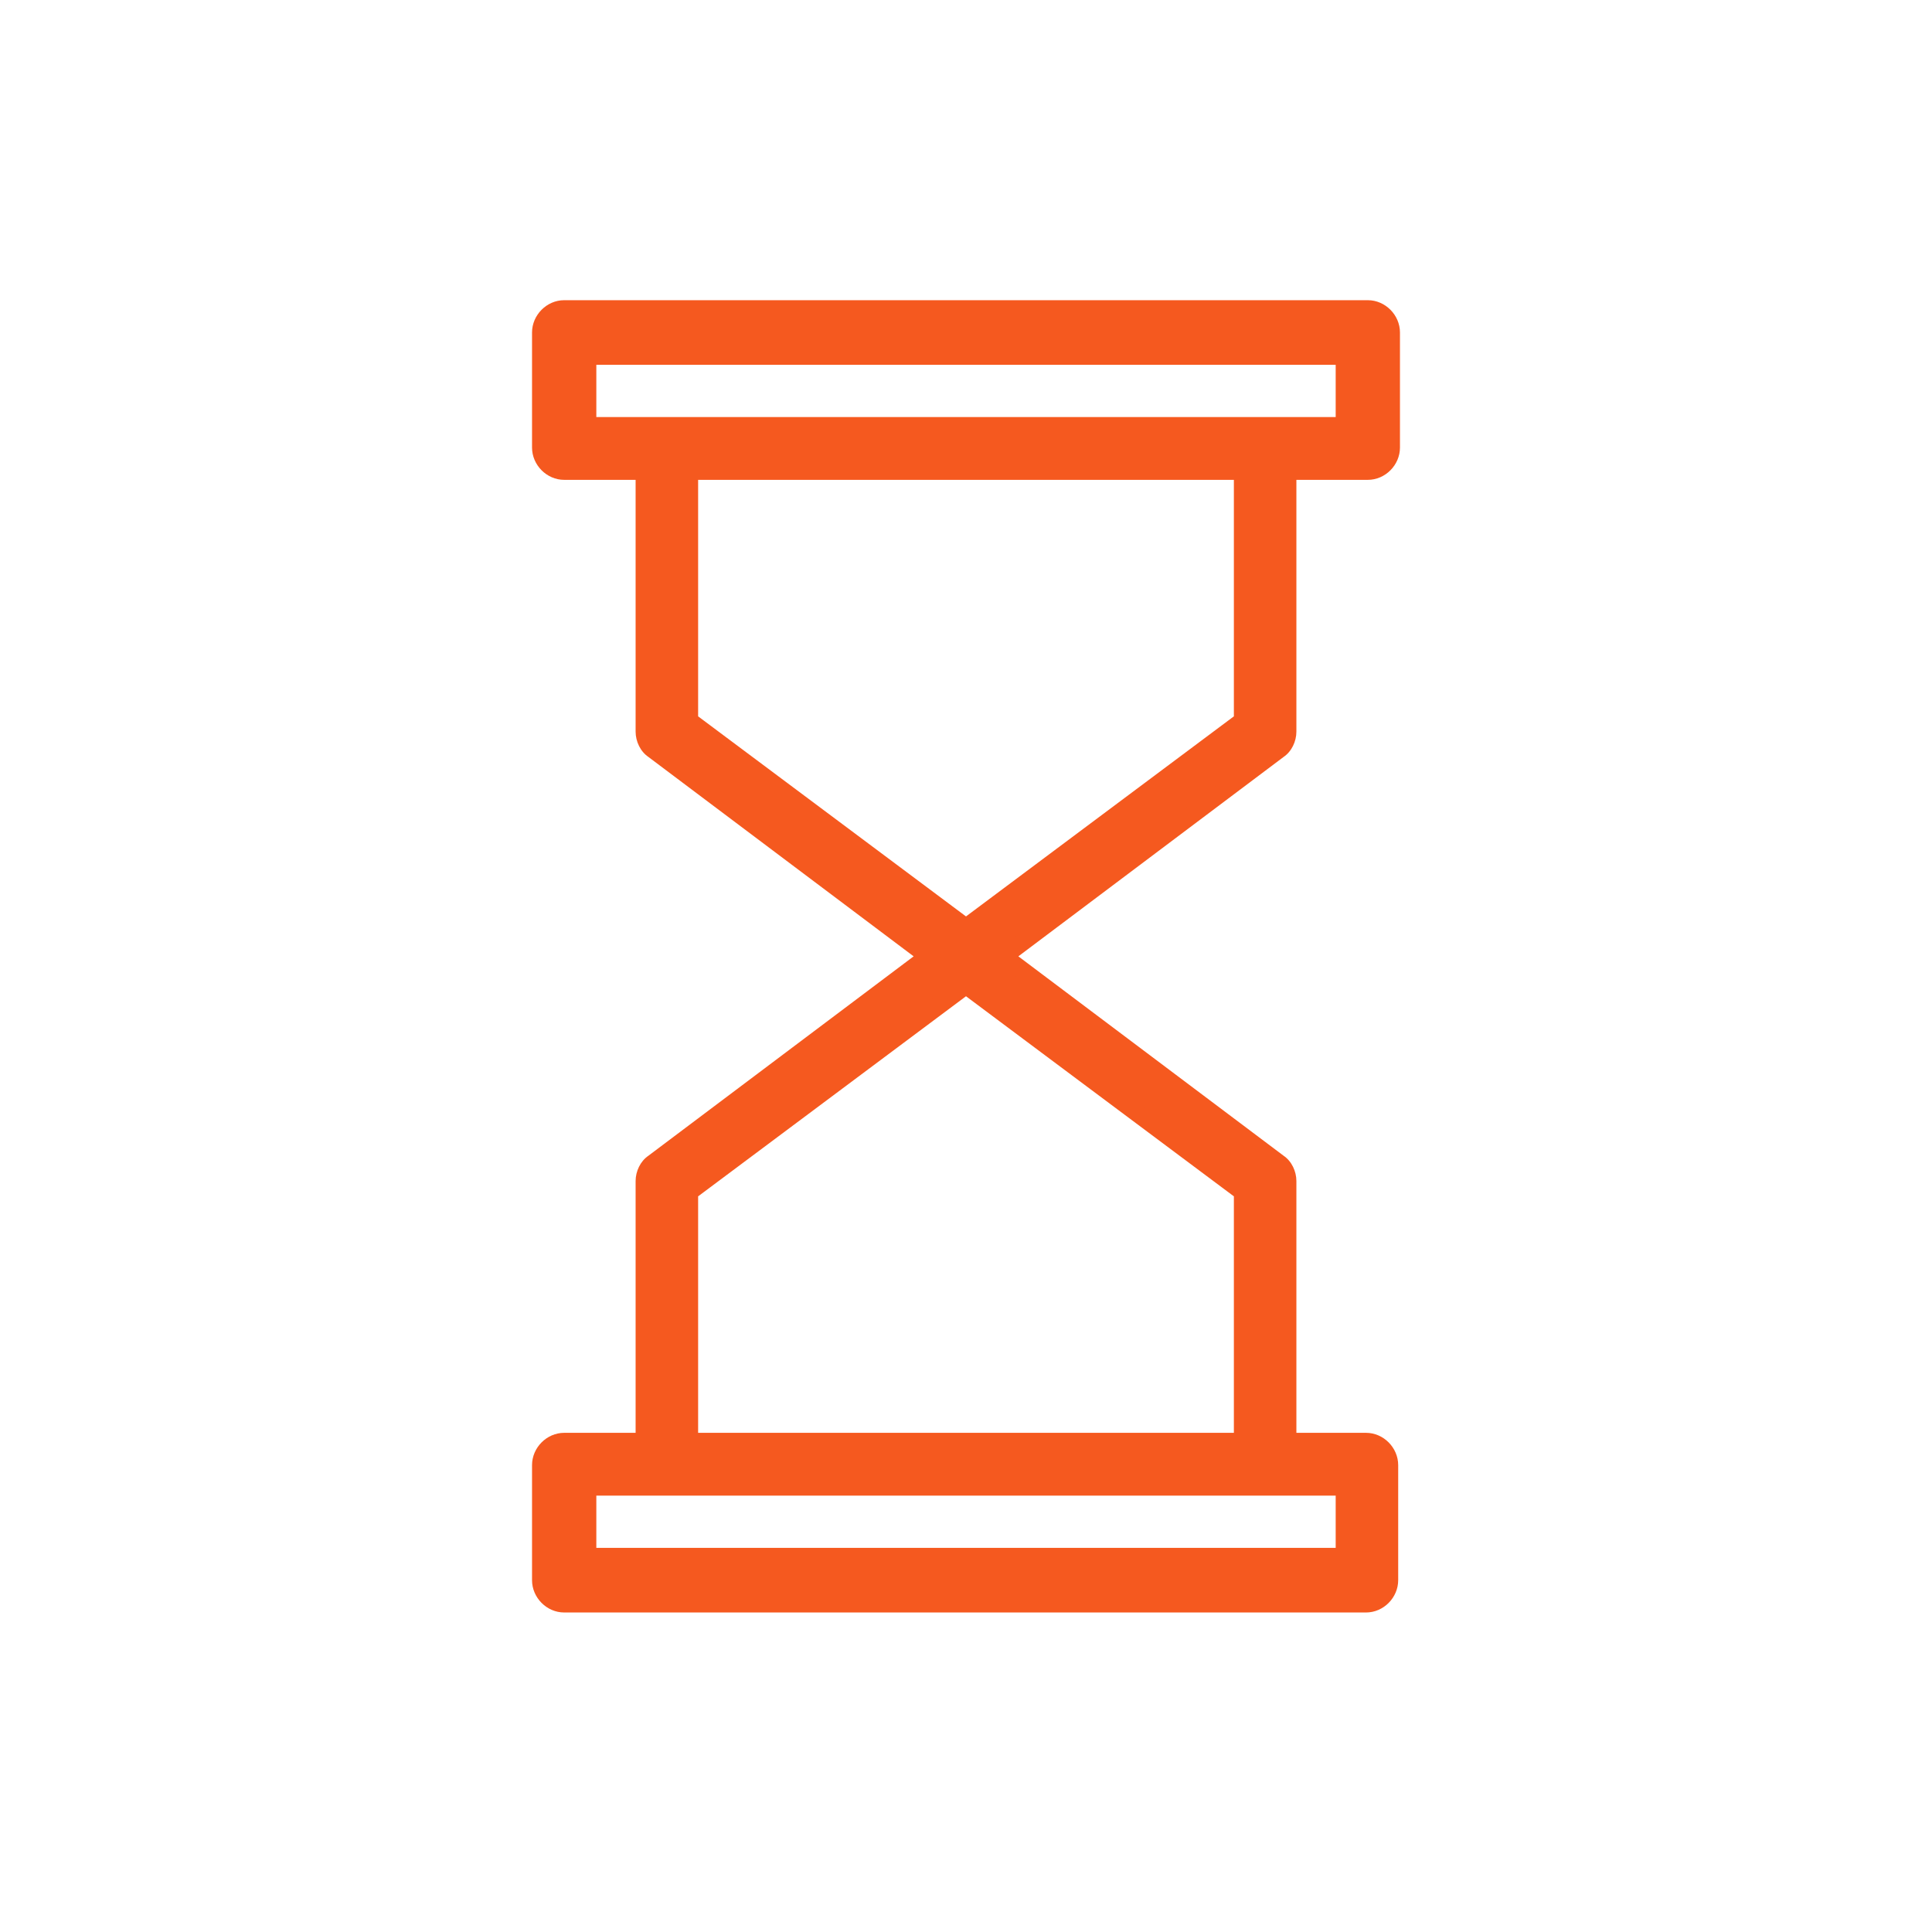 <svg xmlns="http://www.w3.org/2000/svg" fill="none" viewBox="0 0 100 100" height="100" width="100">
<path fill="#F5591F" d="M66.639 37.868V24.375H70.798C71.445 24.375 72 23.817 72 23.165V17.21C72 16.558 71.445 16 70.798 16H29.202C28.555 16 28 16.558 28 17.21V23.165C28 23.817 28.555 24.375 29.202 24.375H33.361V37.868C33.361 38.24 33.546 38.612 33.824 38.799L48.059 49.5L33.824 60.201C33.546 60.388 33.361 60.76 33.361 61.132V74.625H29.202C28.555 74.625 28 75.183 28 75.835V81.79C28 82.442 28.555 83 29.202 83H70.706C71.353 83 71.908 82.442 71.908 81.79V75.835C71.908 75.183 71.353 74.625 70.706 74.625H66.639V61.132C66.639 60.76 66.454 60.388 66.177 60.201L51.941 49.5L66.177 38.799C66.454 38.612 66.639 38.24 66.639 37.868ZM30.403 18.419H69.597V22.049H30.403V18.419ZM69.597 80.581V76.951H30.403V80.581H69.597ZM35.672 74.625V61.69L50 50.989L64.328 61.69V74.625H35.672ZM35.672 37.31L50 48.011L64.328 37.31V24.375H35.672V37.31Z" clip-rule="evenodd" fill-rule="evenodd"></path>
<path fill="#F5591F" d="M66.639 24.375V23.913H66.177V24.375H66.639ZM33.361 24.375H33.824V23.913H33.361V24.375ZM33.824 38.799L34.101 38.429L34.091 38.422L34.081 38.415L33.824 38.799ZM48.059 49.5L48.337 49.869L48.828 49.5L48.337 49.131L48.059 49.5ZM33.824 60.201L34.081 60.585L34.091 60.578L34.101 60.571L33.824 60.201ZM33.361 74.625V75.087H33.824V74.625H33.361ZM66.639 74.625H66.177V75.087H66.639V74.625ZM66.177 60.201L65.899 60.571L65.909 60.578L65.919 60.585L66.177 60.201ZM51.941 49.5L51.663 49.131L51.172 49.5L51.663 49.869L51.941 49.5ZM66.177 38.799L65.919 38.415L65.909 38.422L65.899 38.429L66.177 38.799ZM69.597 18.419H70.059V17.957H69.597V18.419ZM30.403 18.419V17.957H29.941V18.419H30.403ZM69.597 22.049V22.511H70.059V22.049H69.597ZM30.403 22.049H29.941V22.511H30.403V22.049ZM69.597 76.951H70.059V76.489H69.597V76.951ZM69.597 80.581V81.043H70.059V80.581H69.597ZM30.403 76.951V76.489H29.941V76.951H30.403ZM30.403 80.581H29.941V81.043H30.403V80.581ZM35.672 61.69L35.396 61.32L35.21 61.459V61.69H35.672ZM35.672 74.625H35.21V75.087H35.672V74.625ZM50 50.989L50.277 50.619L50 50.412L49.723 50.619L50 50.989ZM64.328 61.69H64.79V61.459L64.604 61.32L64.328 61.69ZM64.328 74.625V75.087H64.79V74.625H64.328ZM50 48.011L49.723 48.381L50 48.588L50.277 48.381L50 48.011ZM35.672 37.31H35.21V37.541L35.396 37.68L35.672 37.31ZM64.328 37.31L64.604 37.68L64.79 37.541V37.31H64.328ZM64.328 24.375H64.79V23.913H64.328V24.375ZM35.672 24.375V23.913H35.21V24.375H35.672ZM66.177 24.375V37.868H67.101V24.375H66.177ZM70.798 23.913H66.639V24.837H70.798V23.913ZM71.538 23.165C71.538 23.564 71.187 23.913 70.798 23.913V24.837C71.704 24.837 72.462 24.069 72.462 23.165H71.538ZM71.538 17.21V23.165H72.462V17.21H71.538ZM70.798 16.462C71.187 16.462 71.538 16.811 71.538 17.21H72.462C72.462 16.306 71.704 15.538 70.798 15.538V16.462ZM29.202 16.462H70.798V15.538H29.202V16.462ZM28.462 17.21C28.462 16.811 28.813 16.462 29.202 16.462V15.538C28.297 15.538 27.538 16.306 27.538 17.21H28.462ZM28.462 23.165V17.21H27.538V23.165H28.462ZM29.202 23.913C28.813 23.913 28.462 23.564 28.462 23.165H27.538C27.538 24.069 28.297 24.837 29.202 24.837V23.913ZM33.361 23.913H29.202V24.837H33.361V23.913ZM33.824 37.868V24.375H32.899V37.868H33.824ZM34.081 38.415C33.948 38.325 33.824 38.107 33.824 37.868H32.899C32.899 38.374 33.145 38.9 33.566 39.182L34.081 38.415ZM48.337 49.131L34.101 38.429L33.546 39.168L47.781 49.869L48.337 49.131ZM34.101 60.571L48.337 49.869L47.781 49.131L33.546 59.832L34.101 60.571ZM33.824 61.132C33.824 60.893 33.948 60.675 34.081 60.585L33.566 59.818C33.145 60.1 32.899 60.626 32.899 61.132H33.824ZM33.824 74.625V61.132H32.899V74.625H33.824ZM29.202 75.087H33.361V74.163H29.202V75.087ZM28.462 75.835C28.462 75.436 28.813 75.087 29.202 75.087V74.163C28.297 74.163 27.538 74.931 27.538 75.835H28.462ZM28.462 81.79V75.835H27.538V81.79H28.462ZM29.202 82.538C28.813 82.538 28.462 82.189 28.462 81.79H27.538C27.538 82.694 28.297 83.462 29.202 83.462V82.538ZM70.706 82.538H29.202V83.462H70.706V82.538ZM71.445 81.79C71.445 82.189 71.095 82.538 70.706 82.538V83.462C71.611 83.462 72.37 82.694 72.37 81.79H71.445ZM71.445 75.835V81.79H72.37V75.835H71.445ZM70.706 75.087C71.095 75.087 71.445 75.436 71.445 75.835H72.37C72.37 74.931 71.611 74.163 70.706 74.163V75.087ZM66.639 75.087H70.706V74.163H66.639V75.087ZM66.177 61.132V74.625H67.101V61.132H66.177ZM65.919 60.585C66.052 60.675 66.177 60.893 66.177 61.132H67.101C67.101 60.626 66.856 60.1 66.434 59.818L65.919 60.585ZM51.663 49.869L65.899 60.571L66.454 59.832L52.219 49.131L51.663 49.869ZM65.899 38.429L51.663 49.131L52.219 49.869L66.454 39.168L65.899 38.429ZM66.177 37.868C66.177 38.107 66.052 38.325 65.919 38.415L66.434 39.182C66.856 38.9 67.101 38.374 67.101 37.868H66.177ZM69.597 17.957H30.403V18.882H69.597V17.957ZM70.059 22.049V18.419H69.135V22.049H70.059ZM30.403 22.511H69.597V21.586H30.403V22.511ZM29.941 18.419V22.049H30.866V18.419H29.941ZM69.135 76.951V80.581H70.059V76.951H69.135ZM30.403 77.414H69.597V76.489H30.403V77.414ZM30.866 80.581V76.951H29.941V80.581H30.866ZM69.597 80.118H30.403V81.043H69.597V80.118ZM35.21 61.69V74.625H36.135V61.69H35.21ZM49.723 50.619L35.396 61.32L35.949 62.061L50.277 51.359L49.723 50.619ZM64.604 61.32L50.277 50.619L49.723 51.359L64.051 62.061L64.604 61.32ZM64.79 74.625V61.69H63.865V74.625H64.79ZM35.672 75.087H64.328V74.163H35.672V75.087ZM50.277 47.641L35.949 36.939L35.396 37.68L49.723 48.381L50.277 47.641ZM64.051 36.939L49.723 47.641L50.277 48.381L64.604 37.68L64.051 36.939ZM63.865 24.375V37.31H64.79V24.375H63.865ZM35.672 24.837H64.328V23.913H35.672V24.837ZM36.135 37.31V24.375H35.21V37.31H36.135Z"></path>
</svg>
